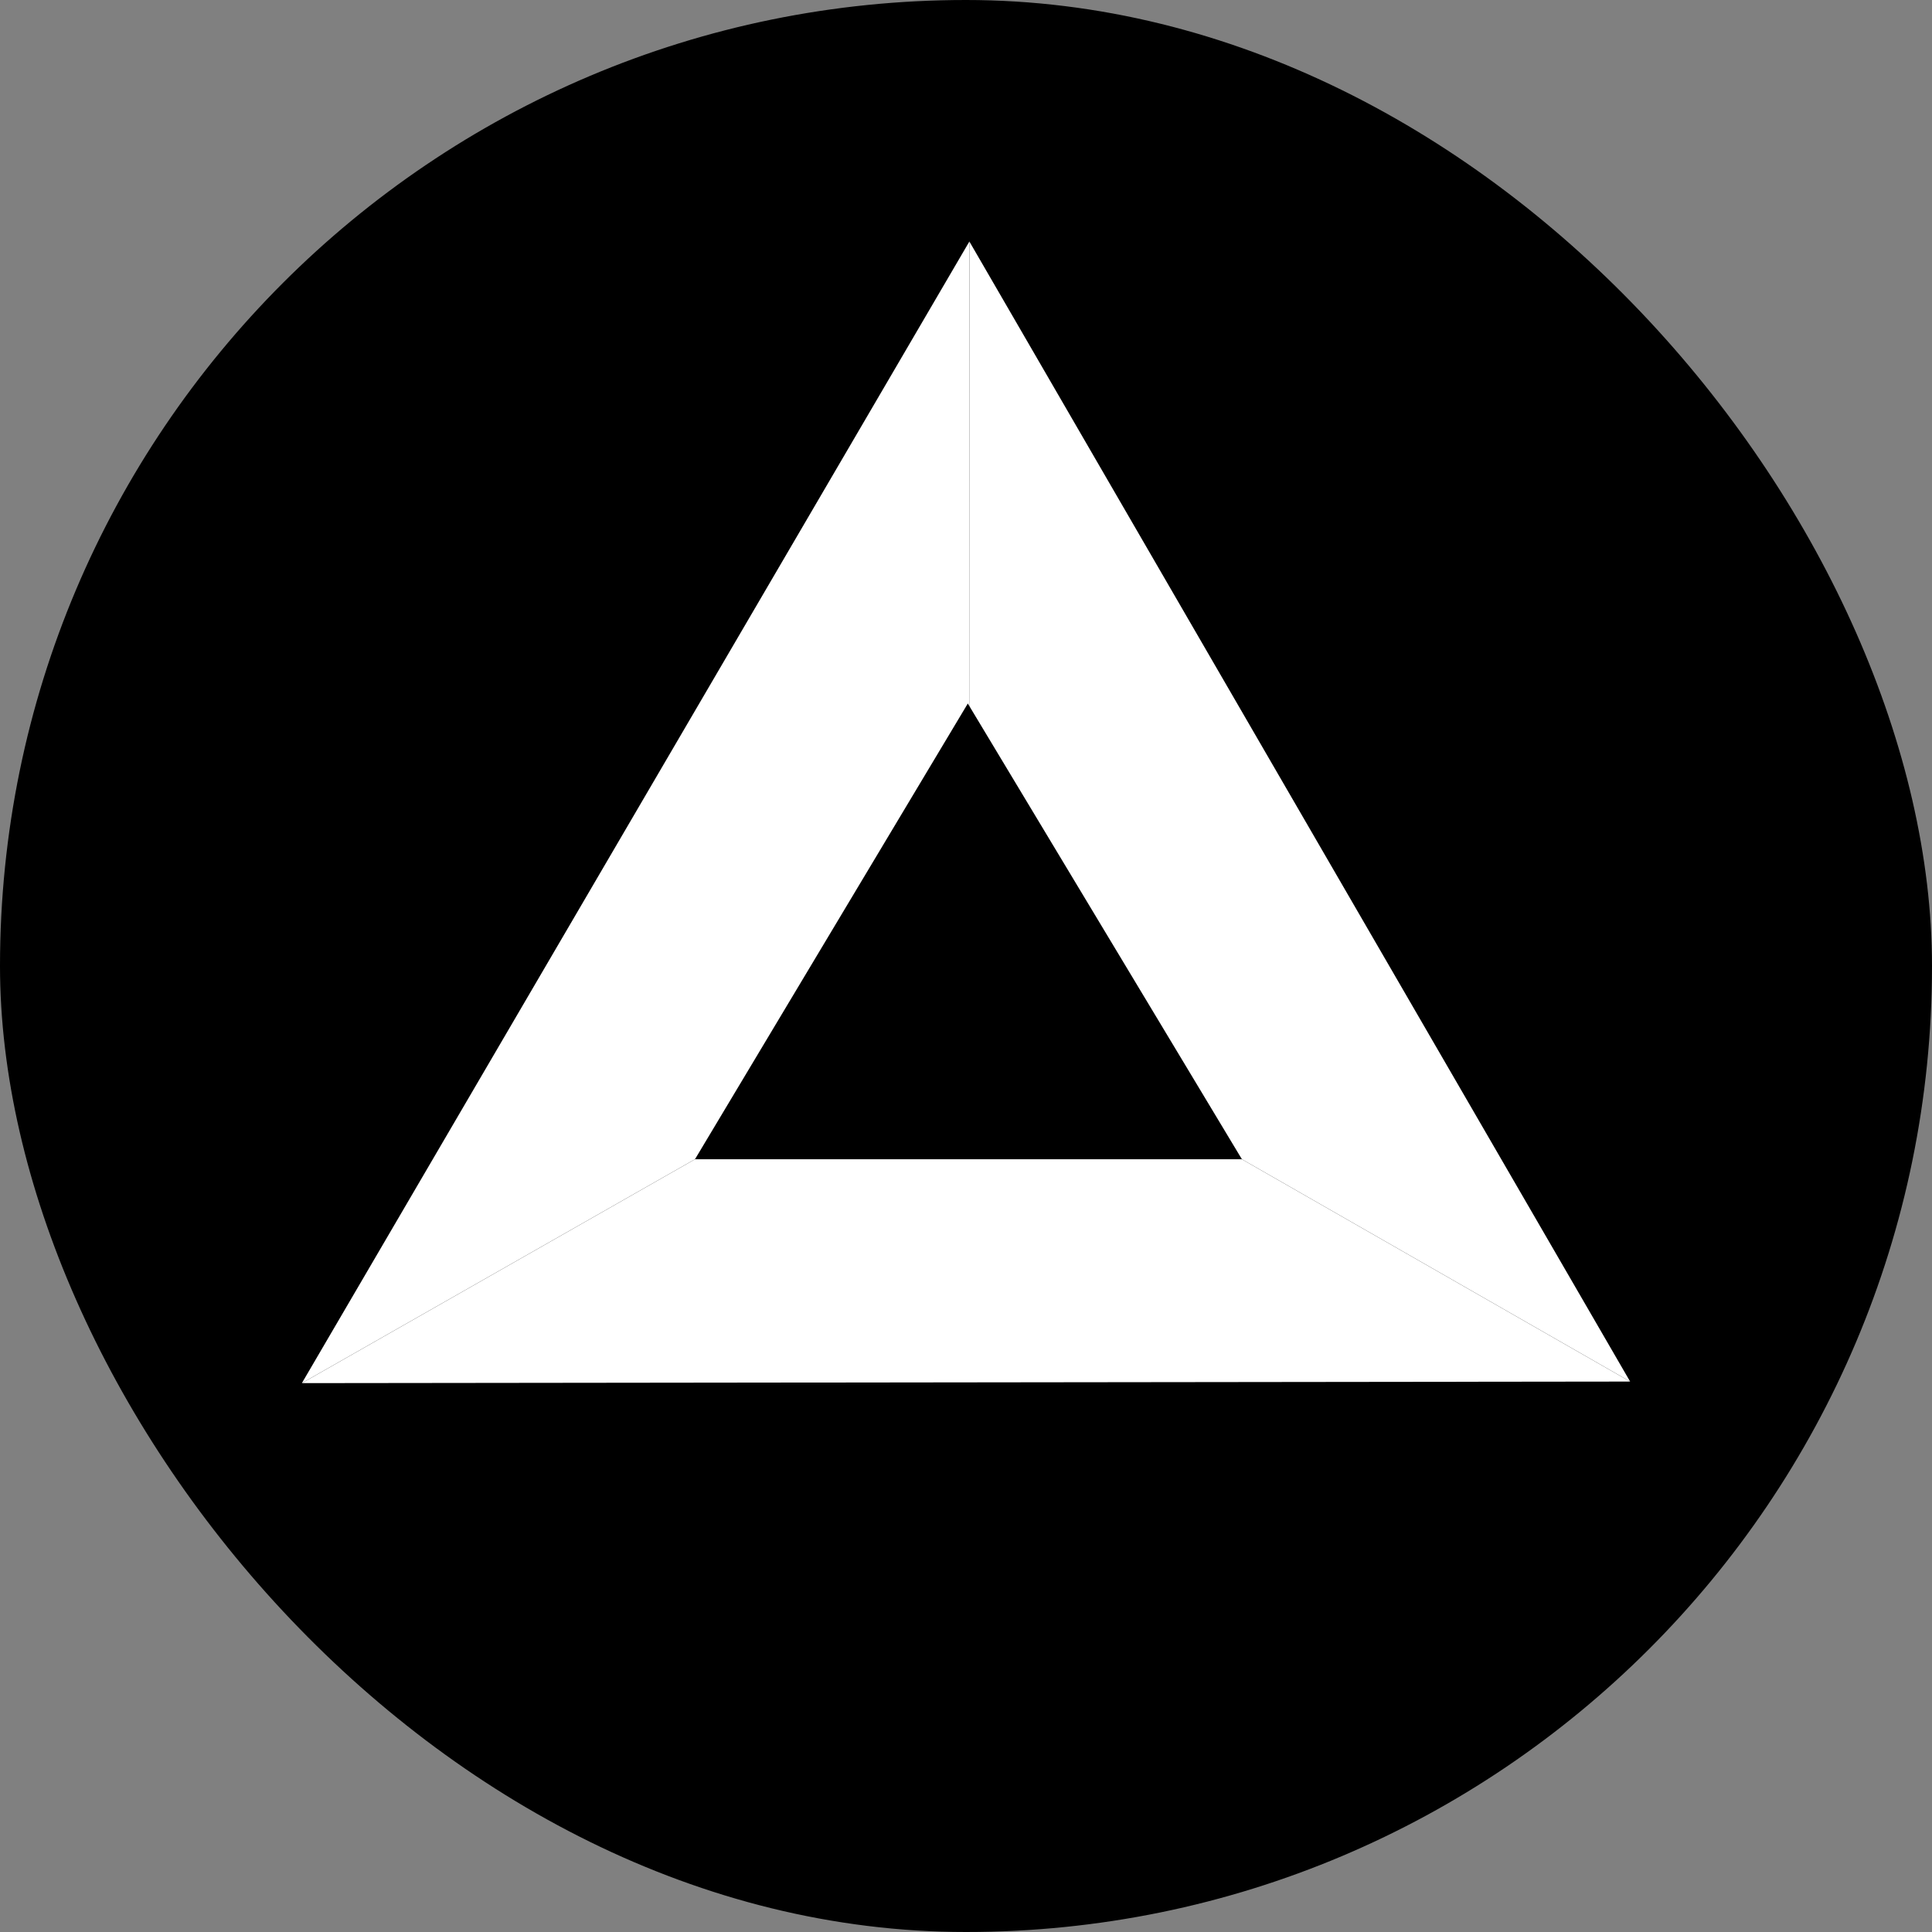 <svg width="64" height="64" viewBox="0 0 64 64" fill="none" xmlns="http://www.w3.org/2000/svg">
<rect x="0" y="0" width="64" height="64" fill="#808080" stroke="none"/>
<rect width="64" height="64" rx="32" fill="black"/>
<path d="M54 45.766L32.105 33.229L10 45.818L54 45.766Z" fill="white"/>
<path d="M32.112 8L32.105 33.229L54 45.766L32.112 8Z" fill="white"/>
<path d="M10 45.818L32.105 33.229L32.112 8L10 45.818Z" fill="white"/>
<path d="M32.06 23.305L23.022 38.402H41.14L32.06 23.305Z" fill="black"/>
</svg>
